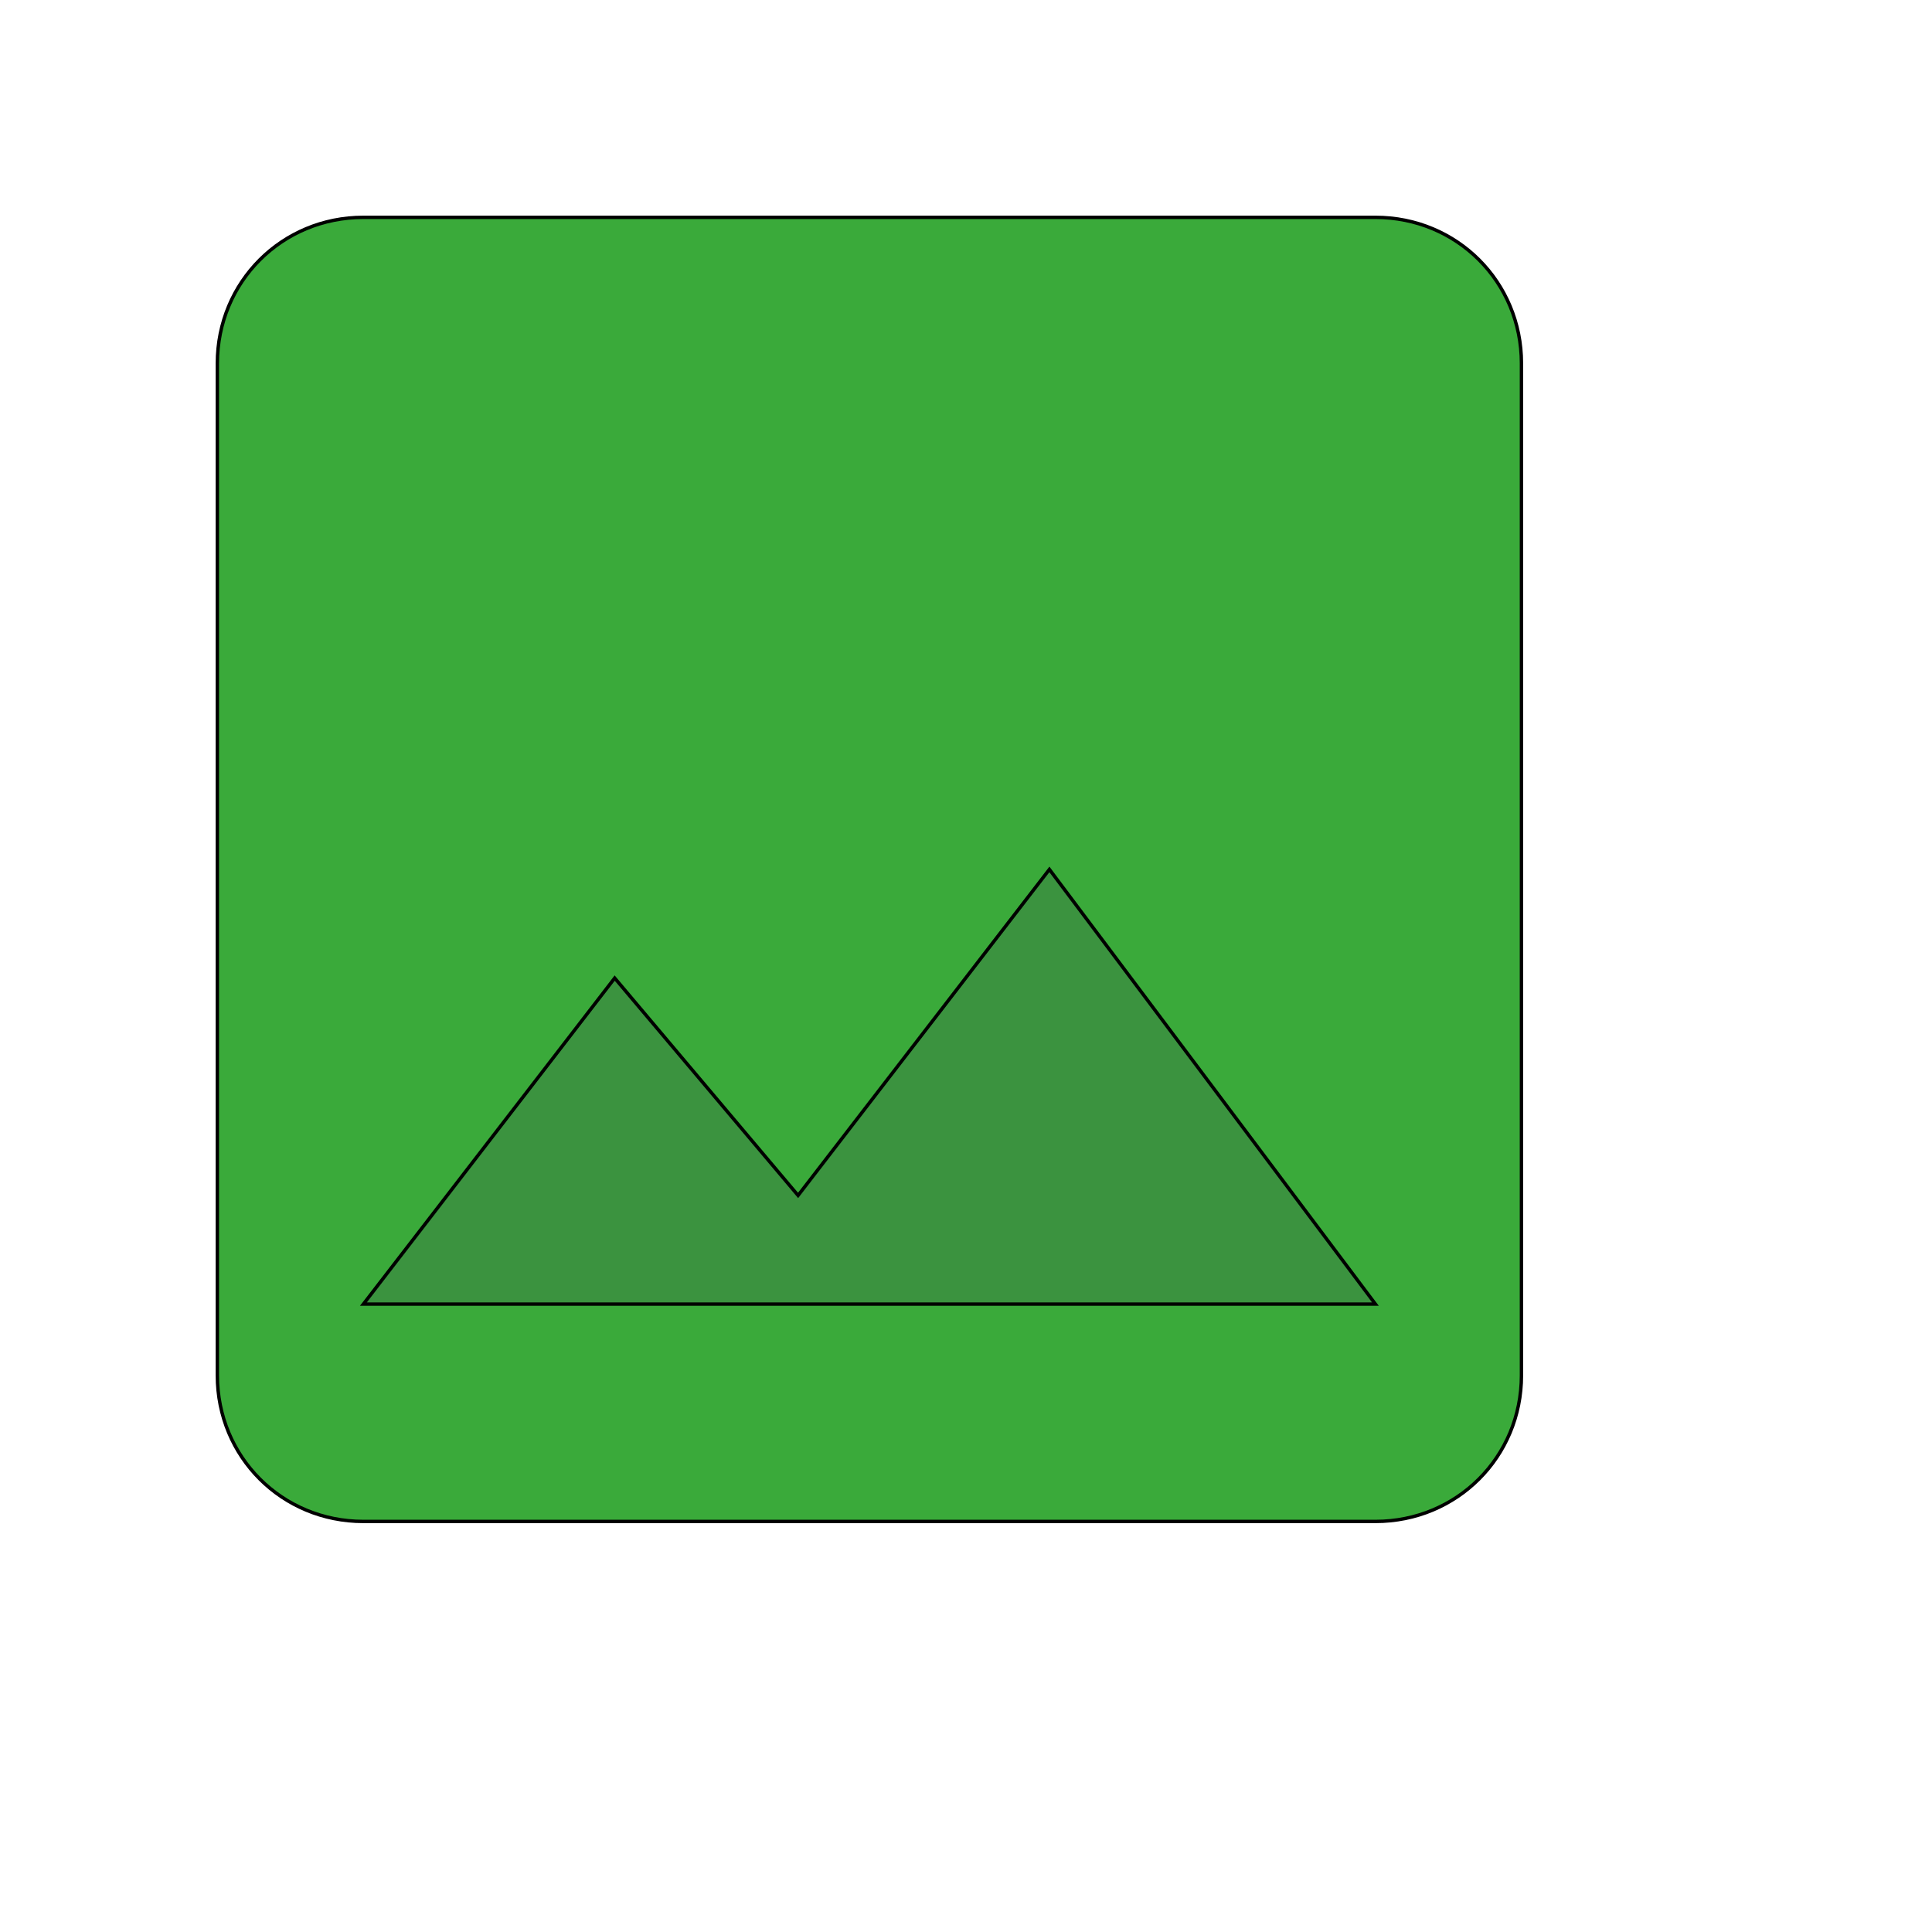 <svg id="th_wav_insert-photo" width="100%" height="100%" xmlns="http://www.w3.org/2000/svg" version="1.1" xmlns:xlink="http://www.w3.org/1999/xlink" xmlns:svgjs="http://svgjs.com/svgjs" preserveAspectRatio="xMidYMin slice" data-uid="wav_insert-photo" data-keyword="wav_insert-photo" viewBox="0 0 512 512" transform="matrix(0.9,0,0,0.9,0,0)" data-colors="[&quot;#2b3b47&quot;,&quot;#3aaa3a&quot;,&quot;#3b933f&quot;]"><defs id="SvgjsDefs17081" fill="#2b3b47"></defs><path id="th_wav_insert-photo_0" d="M448 405L448 107C448 83 429 64 405 64L107 64C83 64 64 83 64 107L64 405C64 429 83 448 107 448L405 448C429 448 448 429 448 405Z " fill-rule="evenodd" fill="#3aaa3a" stroke-width="1" stroke="#000000"></path><path id="th_wav_insert-photo_1" d="M181 288L235 352L309 256L405 384L107 384Z " fill-rule="evenodd" fill="#3b933f" stroke-width="1" stroke="#000000"></path></svg>